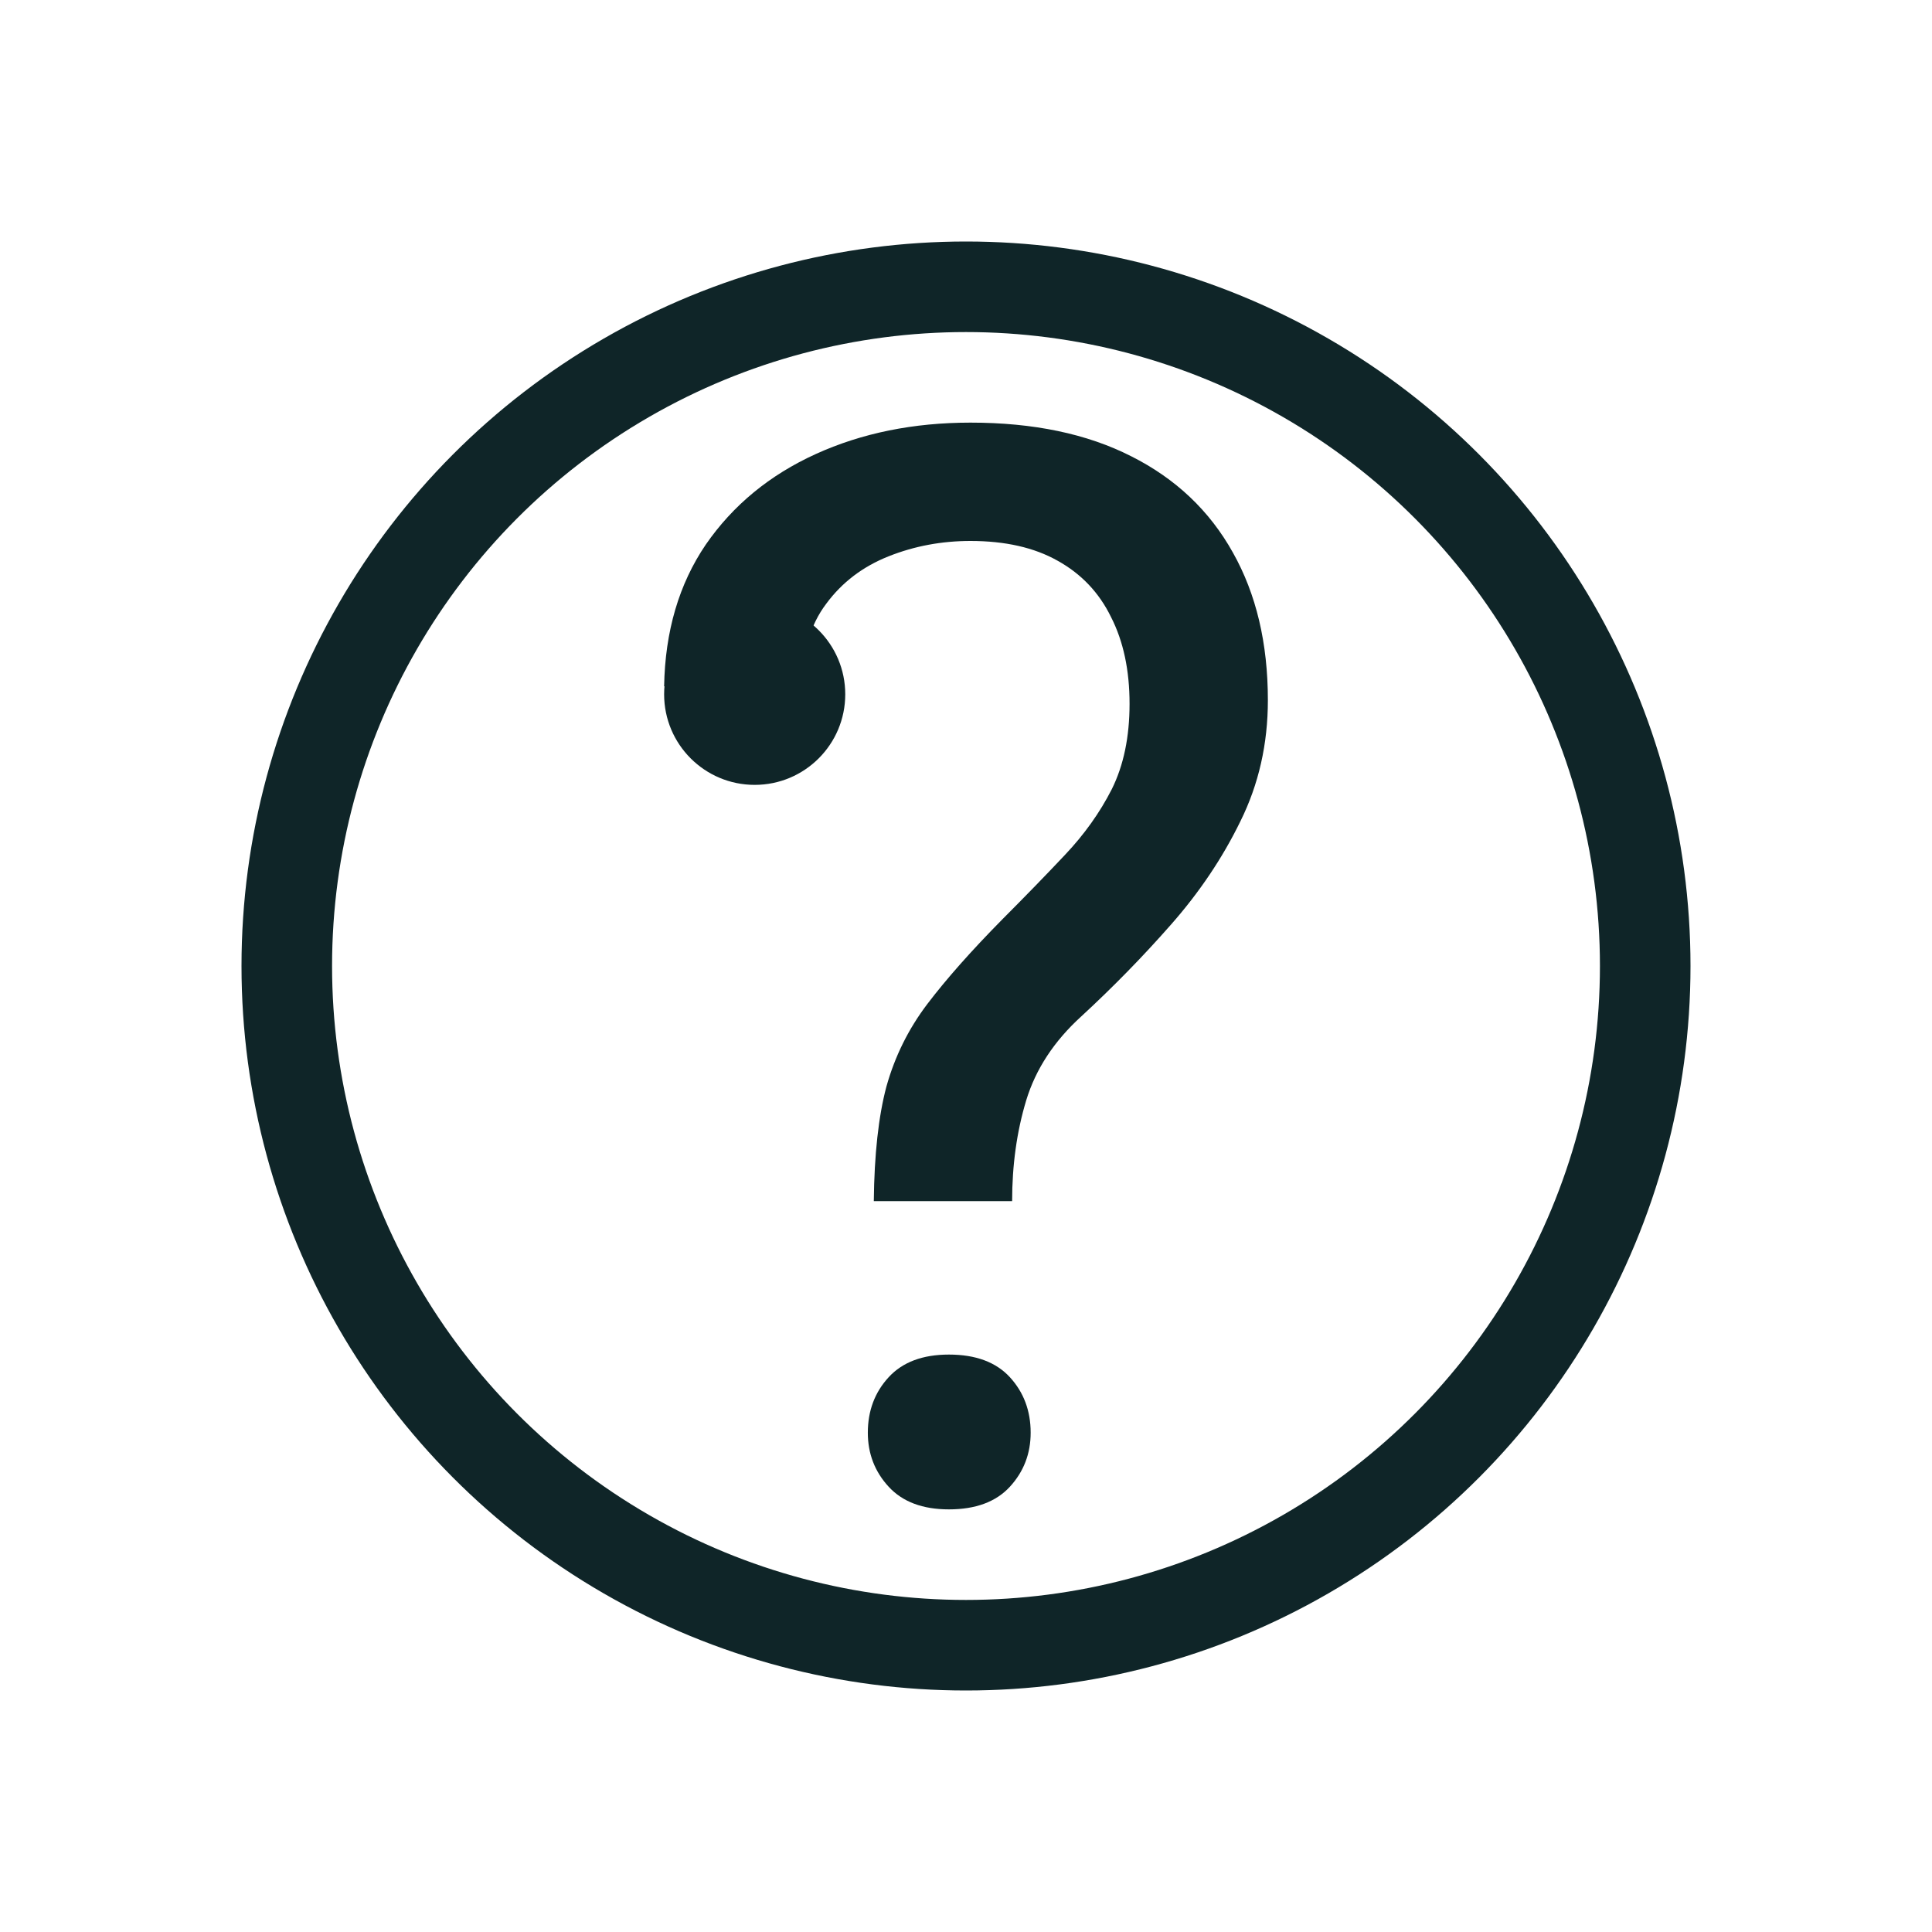 <svg width="32" height="32" viewBox="0 0 32 32" fill="none" xmlns="http://www.w3.org/2000/svg">
<circle cx="16" cy="16" r="11.25" stroke="#0F2528" stroke-width="1.5"/>
<path d="M16.764 19.895H14.473C14.481 19.121 14.551 18.488 14.682 17.996C14.822 17.496 15.048 17.04 15.36 16.629C15.672 16.218 16.086 15.75 16.603 15.226C16.981 14.847 17.326 14.492 17.638 14.161C17.958 13.823 18.217 13.46 18.414 13.073C18.611 12.677 18.709 12.206 18.709 11.657C18.709 11.101 18.607 10.621 18.401 10.218C18.204 9.815 17.909 9.504 17.515 9.286C17.129 9.069 16.649 8.96 16.074 8.96C15.598 8.96 15.146 9.044 14.719 9.214C14.292 9.383 13.947 9.645 13.685 10C13.422 10.347 13.287 10.802 13.278 11.367H11C11.016 10.456 11.246 9.673 11.69 9.02C12.141 8.367 12.749 7.867 13.512 7.52C14.276 7.173 15.13 7 16.074 7C17.117 7 18.003 7.185 18.734 7.556C19.473 7.927 20.035 8.46 20.421 9.153C20.807 9.839 21 10.653 21 11.597C21 12.323 20.848 12.992 20.544 13.605C20.249 14.21 19.867 14.778 19.399 15.31C18.931 15.843 18.434 16.351 17.909 16.835C17.457 17.246 17.154 17.71 16.997 18.226C16.841 18.742 16.764 19.298 16.764 19.895ZM14.374 23.73C14.374 23.367 14.489 23.061 14.719 22.811C14.949 22.561 15.282 22.436 15.717 22.436C16.16 22.436 16.497 22.561 16.727 22.811C16.956 23.061 17.071 23.367 17.071 23.73C17.071 24.077 16.956 24.375 16.727 24.625C16.497 24.875 16.16 25 15.717 25C15.282 25 14.949 24.875 14.719 24.625C14.489 24.375 14.374 24.077 14.374 23.73Z" fill="#0F2528"/>
<circle r="1.5" transform="matrix(1 0 0 -1 12.5 11.5)" fill="#0F2528"/>
</svg>
